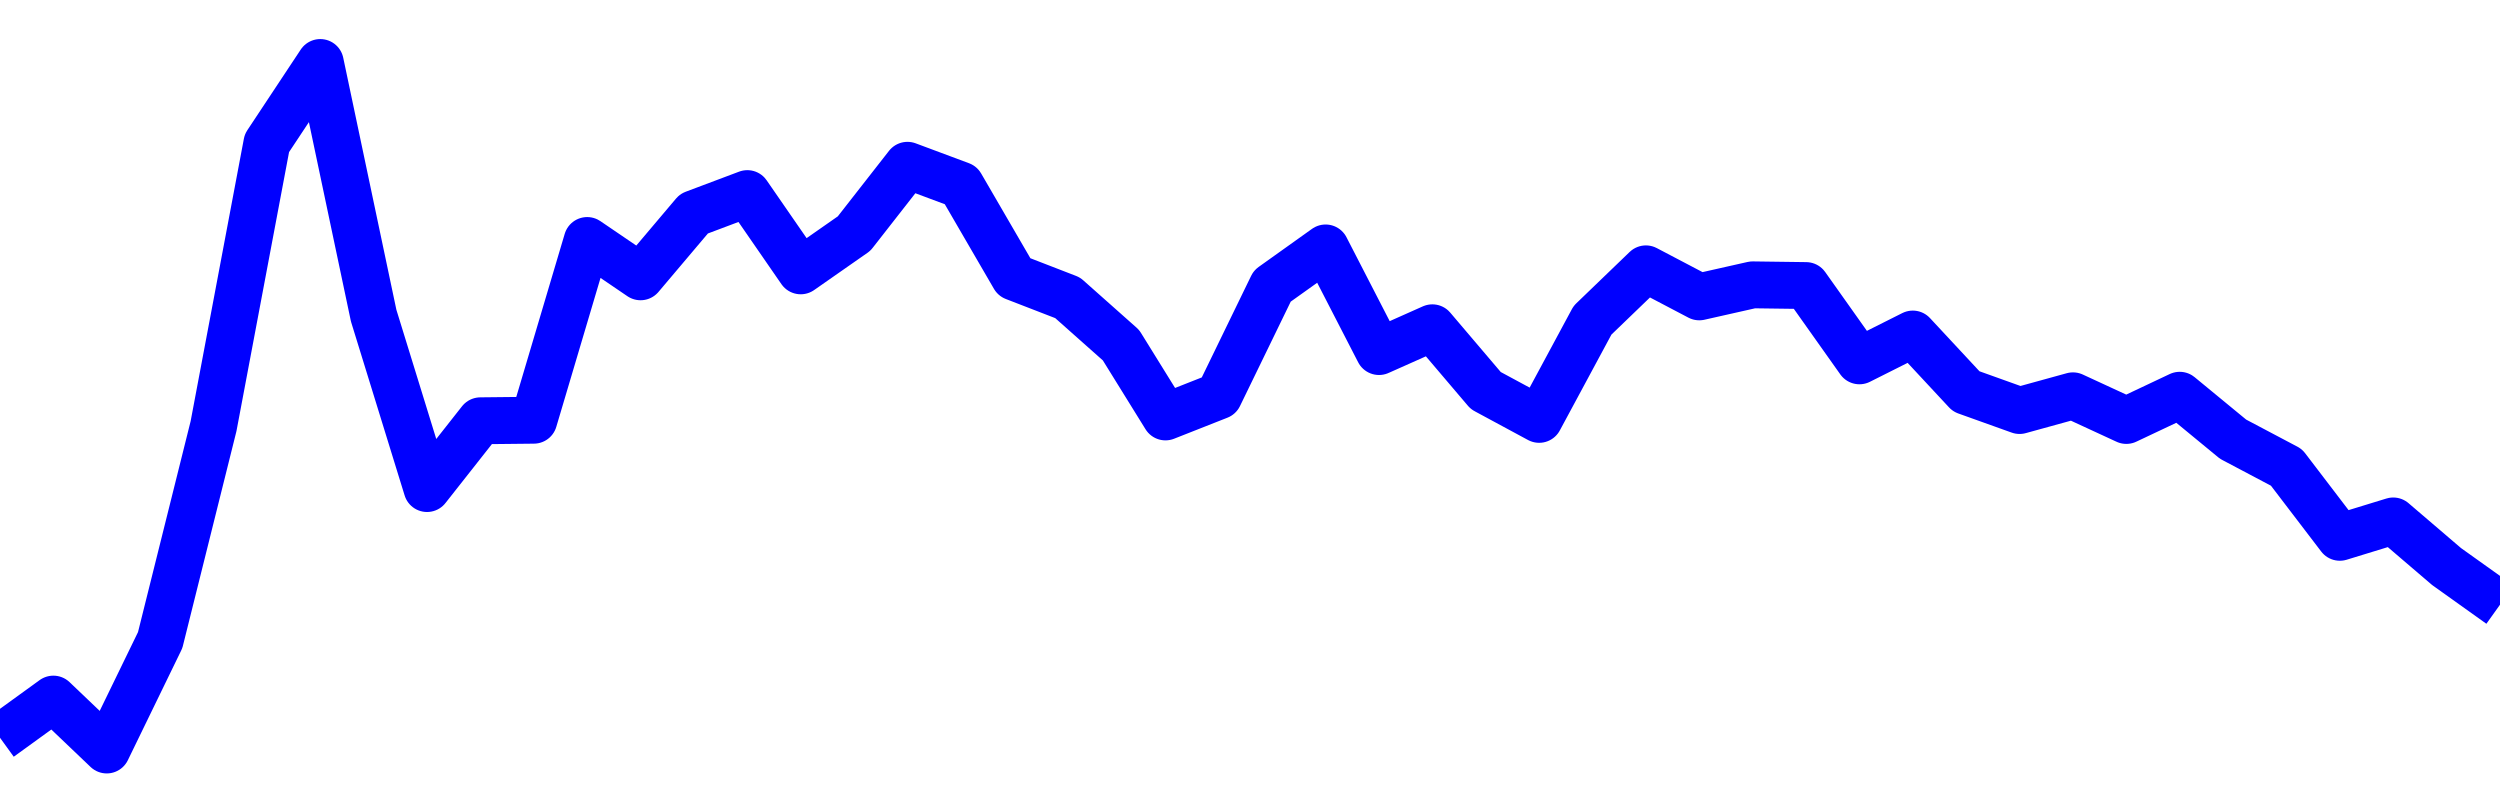 <svg xmlns="http://www.w3.org/2000/svg" fill="none" width="80" height="26"><polyline points="0,23.608 1.708,22.371 3.416,24 5.125,20.485 6.833,13.639 8.541,4.579 10.249,2 11.957,10.099 13.665,15.634 15.374,13.465 17.082,13.447 18.79,7.696 20.498,8.858 22.206,6.838 23.915,6.195 25.623,8.667 27.331,7.474 29.039,5.289 30.747,5.926 32.456,8.868 34.164,9.529 35.872,11.046 37.295,13.342 39.004,12.668 40.712,9.153 42.42,7.934 44.128,11.25 45.836,10.489 47.544,12.498 49.253,13.42 50.961,10.248 52.669,8.603 54.377,9.5 56.085,9.115 57.794,9.138 59.502,11.547 61.21,10.689 62.918,12.525 64.626,13.137 66.335,12.666 68.043,13.455 69.751,12.648 71.459,14.054 73.167,14.957 74.875,17.194 76.584,16.67 78.292,18.131 80,19.35 " stroke-linejoin="round" style="fill: transparent; stroke:blue; stroke-width:1.5" /></svg>
